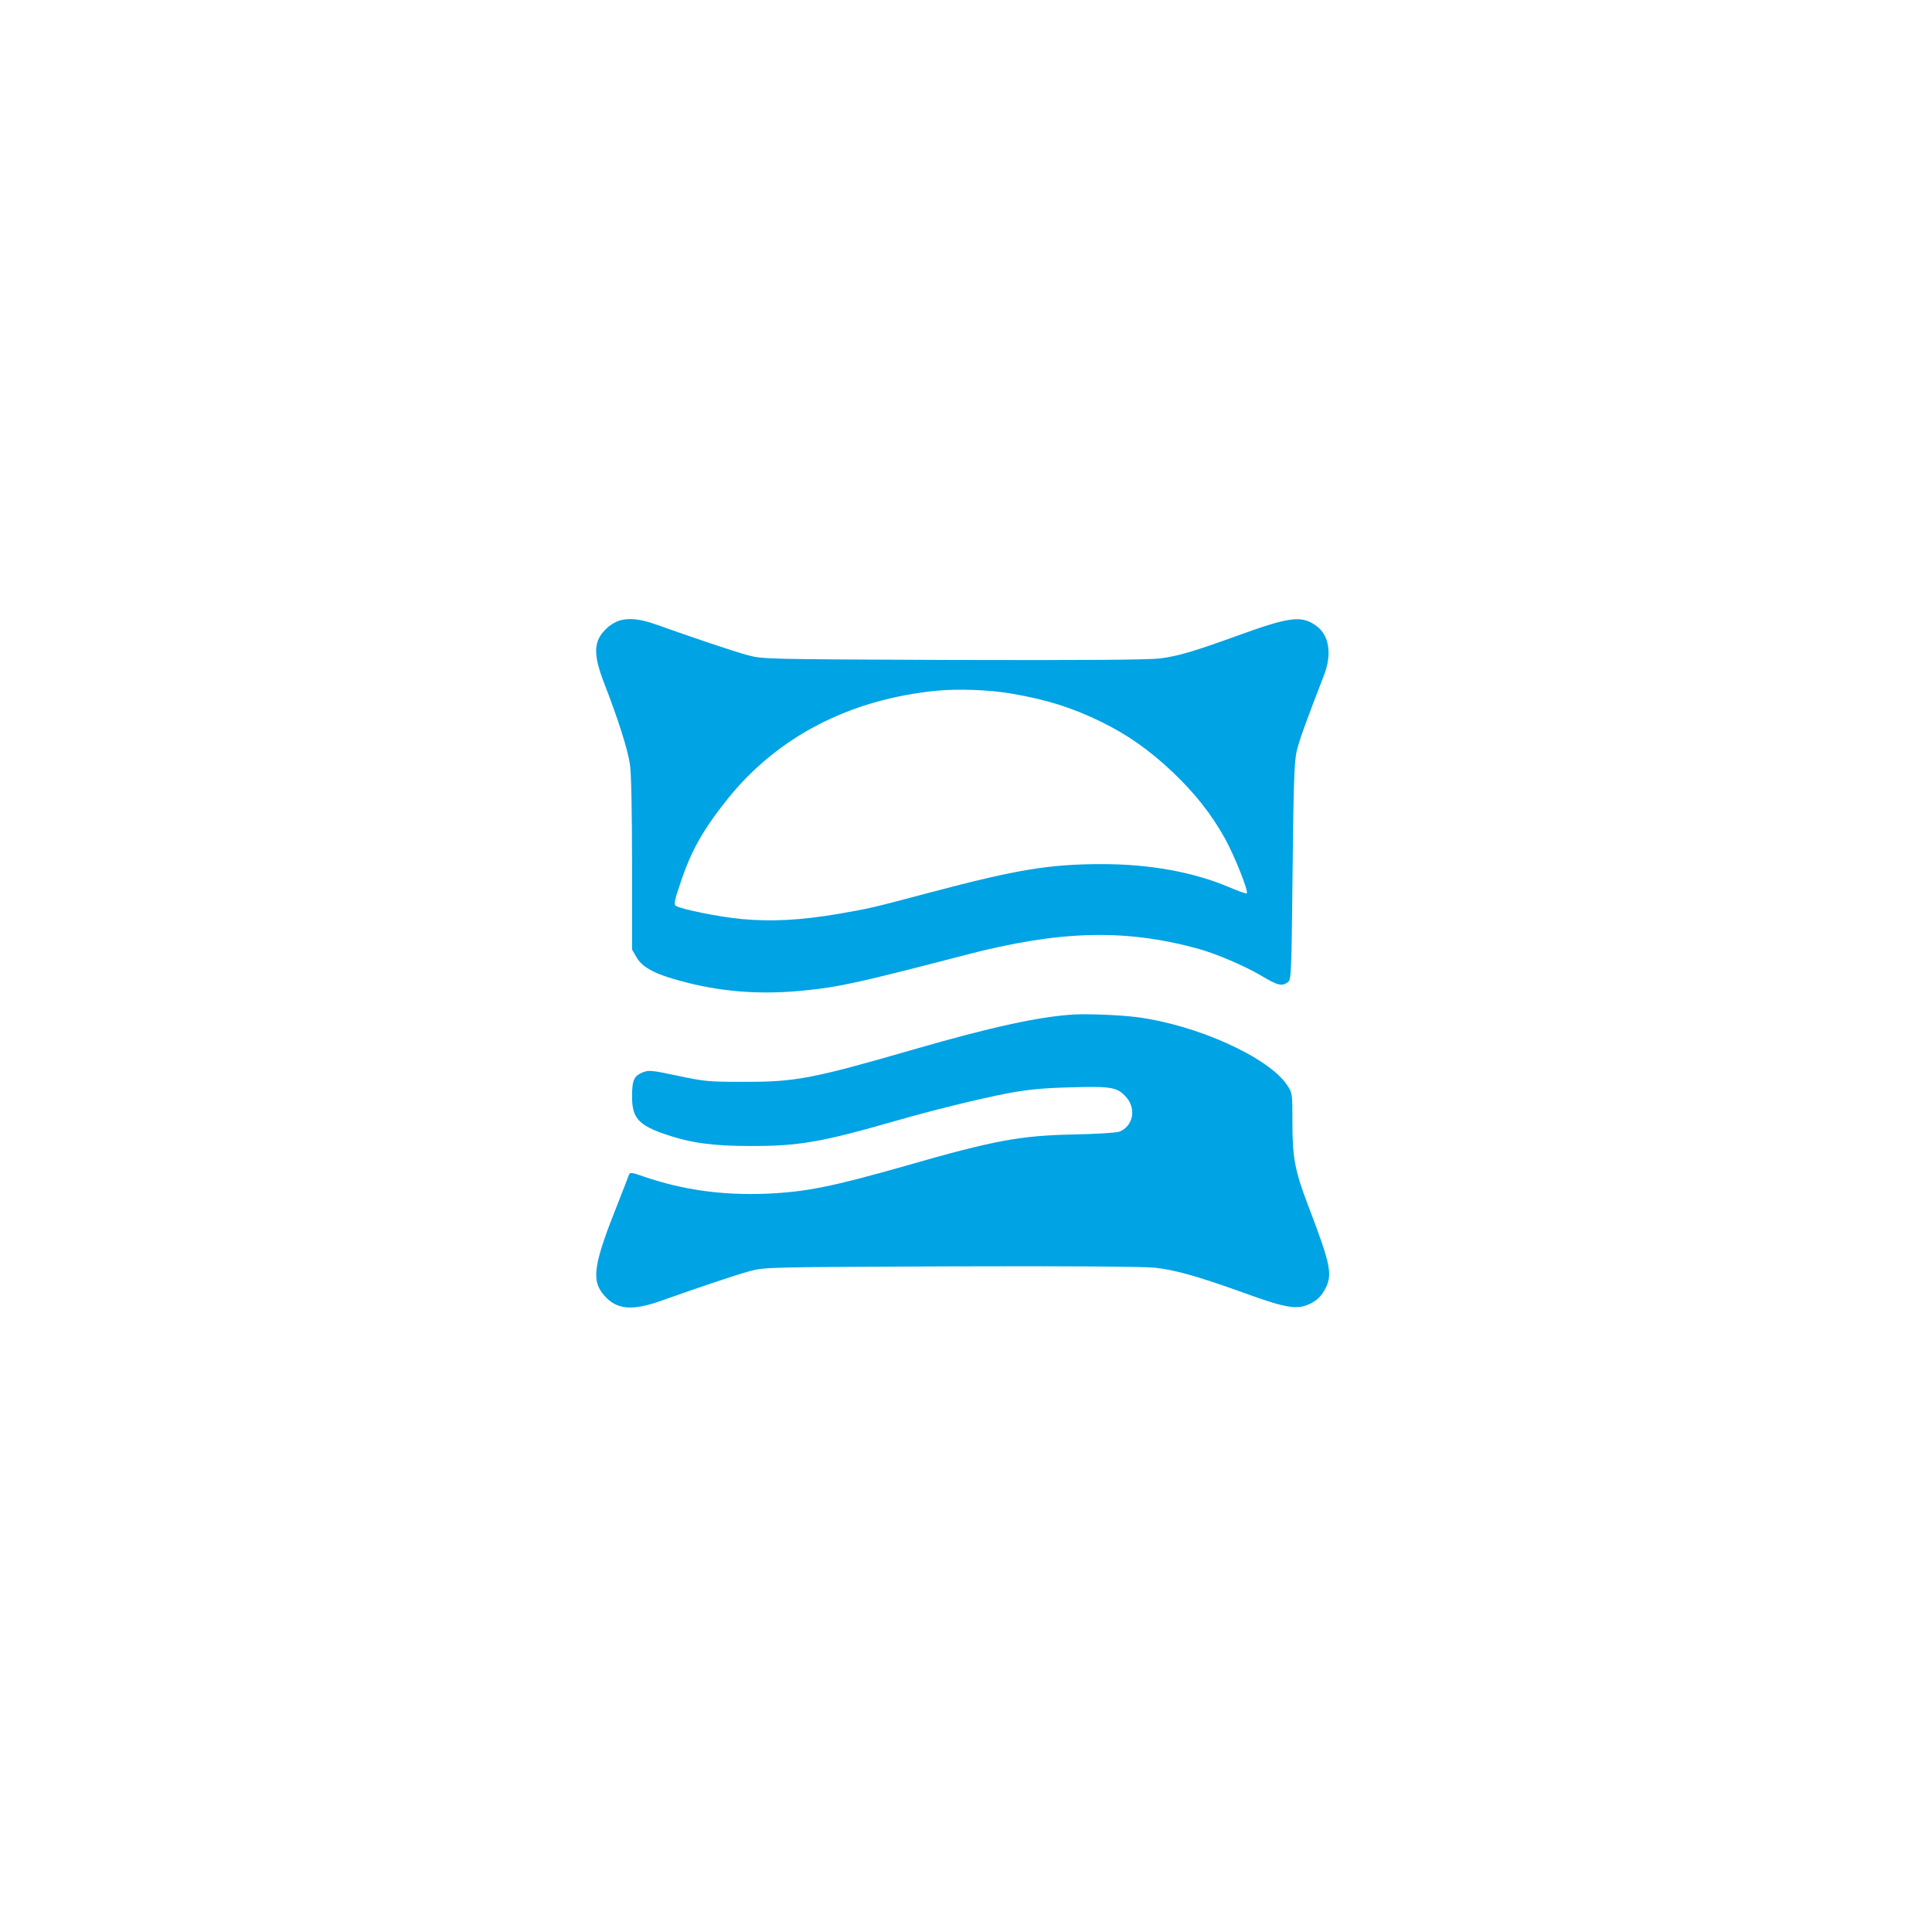 <?xml version="1.0" standalone="no"?>
<!DOCTYPE svg PUBLIC "-//W3C//DTD SVG 20010904//EN"
 "http://www.w3.org/TR/2001/REC-SVG-20010904/DTD/svg10.dtd">
<svg version="1.0" xmlns="http://www.w3.org/2000/svg"
 width="1024pt" height="1024pt" viewBox="0 0 1024 1024"
 preserveAspectRatio="xMidYMid meet">

<g transform="translate(0,1024) scale(0.1,-0.1)"
fill="#00a3e4" stroke="none">
<path d="M3275 6948 c-16 -6 -43 -22 -58 -37 -72 -66 -75 -135 -16 -289 77
-198 127 -357 138 -435 7 -47 11 -262 11 -529 l0 -451 25 -43 c33 -56 109 -93
270 -133 199 -50 397 -63 616 -41 190 19 288 41 858 189 495 129 839 139 1226
34 97 -26 254 -93 341 -145 85 -51 108 -57 140 -34 18 14 19 35 25 588 5 472
9 584 22 638 14 57 45 145 144 400 45 116 28 217 -46 267 -75 51 -139 43 -406
-54 -241 -87 -319 -110 -417 -123 -57 -7 -405 -10 -1093 -8 -997 4 -1011 4
-1090 25 -76 20 -297 95 -485 162 -88 32 -152 38 -205 19z m2085 -384 c187
-32 321 -74 475 -149 141 -69 256 -150 379 -266 120 -114 206 -223 279 -354
51 -93 126 -280 115 -290 -2 -3 -42 11 -89 31 -193 82 -424 124 -678 124 -277
0 -449 -28 -906 -149 -328 -87 -321 -85 -499 -116 -190 -32 -348 -41 -506 -26
-117 11 -318 51 -348 70 -11 7 -7 29 22 114 59 178 119 285 253 453 264 329
647 528 1108 573 109 11 279 5 395 -15z"/>
<path d="M5695 4863 c-182 -10 -440 -66 -855 -186 -536 -155 -624 -172 -905
-171 -176 0 -201 2 -342 32 -140 30 -155 31 -187 18 -46 -19 -56 -41 -56 -128
0 -114 34 -152 182 -202 131 -44 248 -60 443 -60 258 -1 378 20 775 134 203
58 438 116 595 146 109 20 182 27 331 31 216 6 246 1 294 -53 54 -62 35 -154
-37 -182 -16 -6 -126 -13 -248 -15 -277 -6 -420 -32 -885 -166 -390 -111 -530
-139 -740 -148 -232 -9 -442 20 -648 91 -67 23 -73 24 -79 8 -3 -9 -28 -73
-55 -142 -134 -335 -146 -416 -75 -497 66 -75 148 -82 302 -27 206 73 393 136
470 157 79 21 92 21 1065 25 628 2 1019 -1 1080 -7 111 -12 230 -46 483 -137
215 -78 273 -87 341 -54 33 16 54 35 74 68 48 83 39 129 -87 459 -68 178 -81
249 -81 436 0 153 0 154 -29 197 -99 147 -478 318 -796 359 -87 11 -251 18
-330 14z"/>
</g>
</svg>
